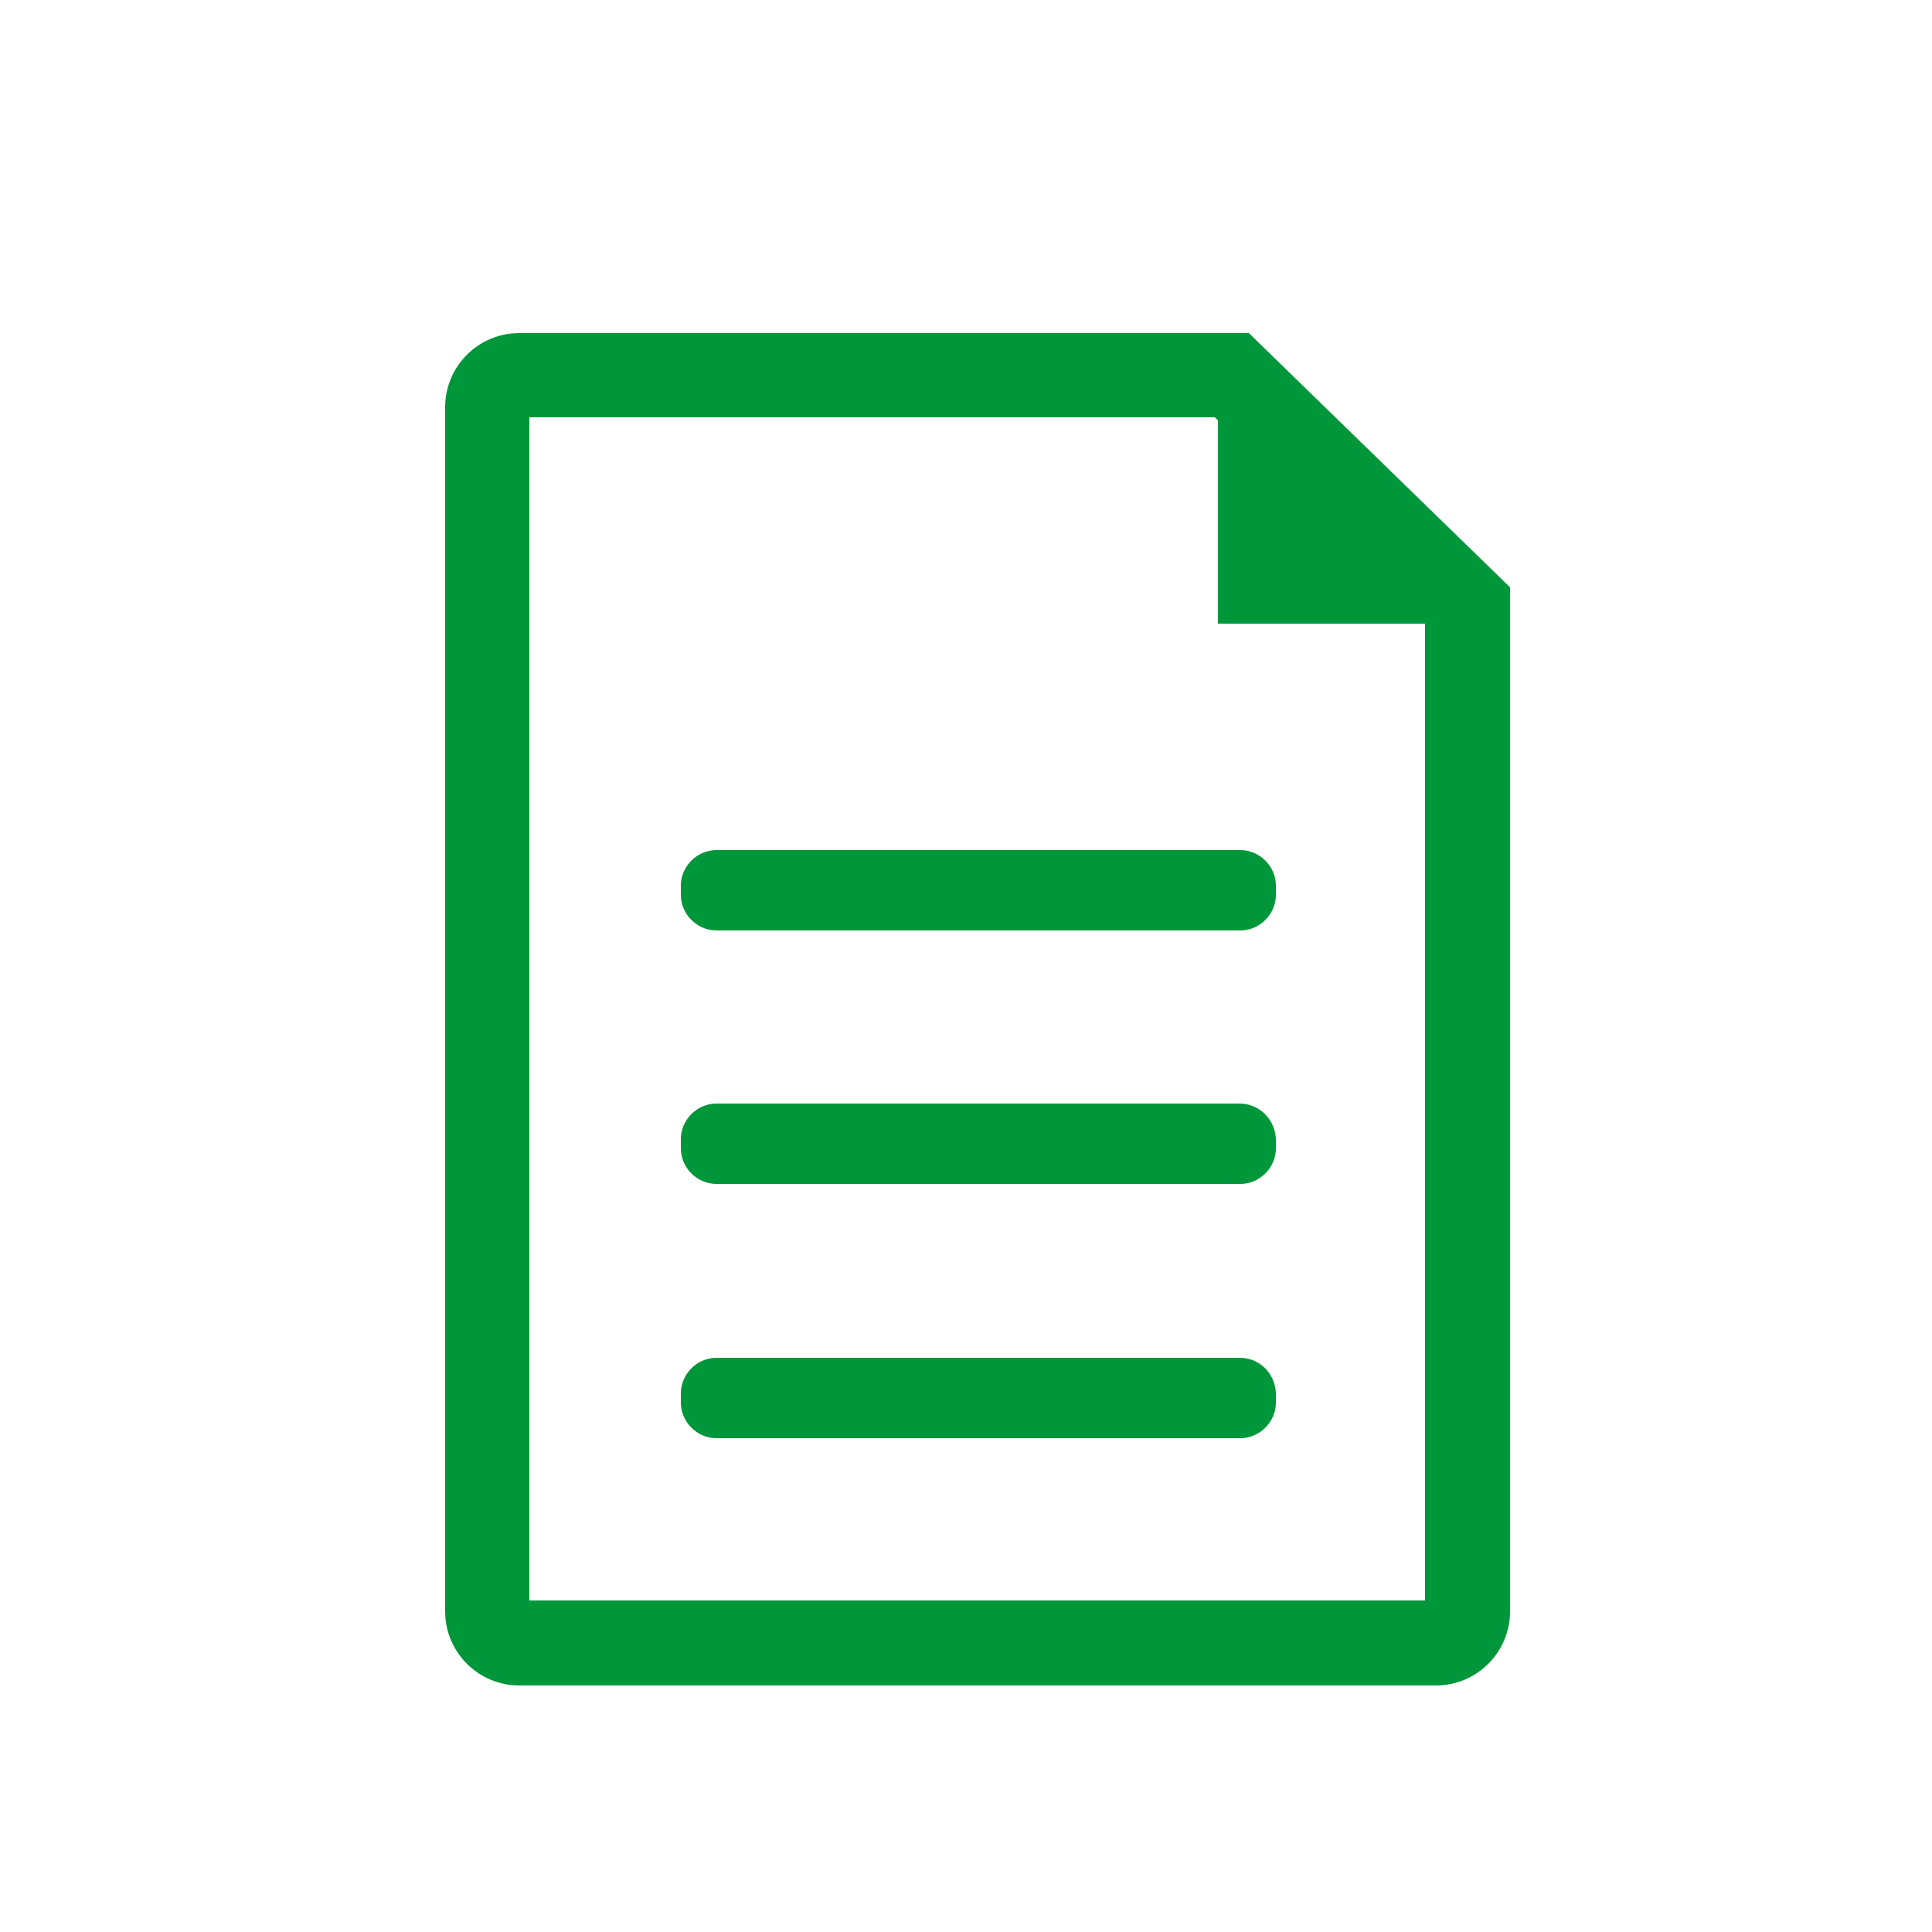 <?xml version="1.0" encoding="utf-8"?>
<!-- Generator: Adobe Illustrator 28.2.0, SVG Export Plug-In . SVG Version: 6.00 Build 0)  -->
<svg version="1.1" id="Calque_1" xmlns="http://www.w3.org/2000/svg" xmlns:xlink="http://www.w3.org/1999/xlink" x="0px" y="0px"
	 viewBox="0 0 250 250" style="enable-background:new 0 0 250 250;" xml:space="preserve">
<style type="text/css">
	.st0{fill:#00963A;}
</style>
<g>
	<path class="st0" d="M161.6,43.1H67.2c-5.3,0-9.6,4.3-9.6,9.6v155.8c0,5.3,4.3,9.6,9.6,9.6h118.6c5.3,0,9.6-4.3,9.6-9.6V76
		L161.6,43.1z M184.4,207.1H68.5V54h88.7l0.4,0.4v26.3h26.8V207.1z"/>
	<path class="st0" d="M92.7,110c-2.5,0-4.6,2.1-4.6,4.6v1.2c0,2.5,2.1,4.6,4.6,4.6h67.8c2.5,0,4.6-2.1,4.6-4.6v-1.2
		c0-2.5-2.1-4.6-4.6-4.6H92.7z"/>
	<path class="st0" d="M160.4,142.8H92.7c-2.5,0-4.6,2.1-4.6,4.6v1.2c0,2.5,2.1,4.6,4.6,4.6h67.8c2.5,0,4.6-2.1,4.6-4.6v-1.2
		C165,144.9,163,142.8,160.4,142.8z"/>
	<path class="st0" d="M160.4,175.7H92.7c-2.5,0-4.6,2.1-4.6,4.6v1.2c0,2.5,2.1,4.6,4.6,4.6h67.8c2.5,0,4.6-2.1,4.6-4.6v-1.2
		C165,177.7,163,175.7,160.4,175.7z"/>
</g>
</svg>
